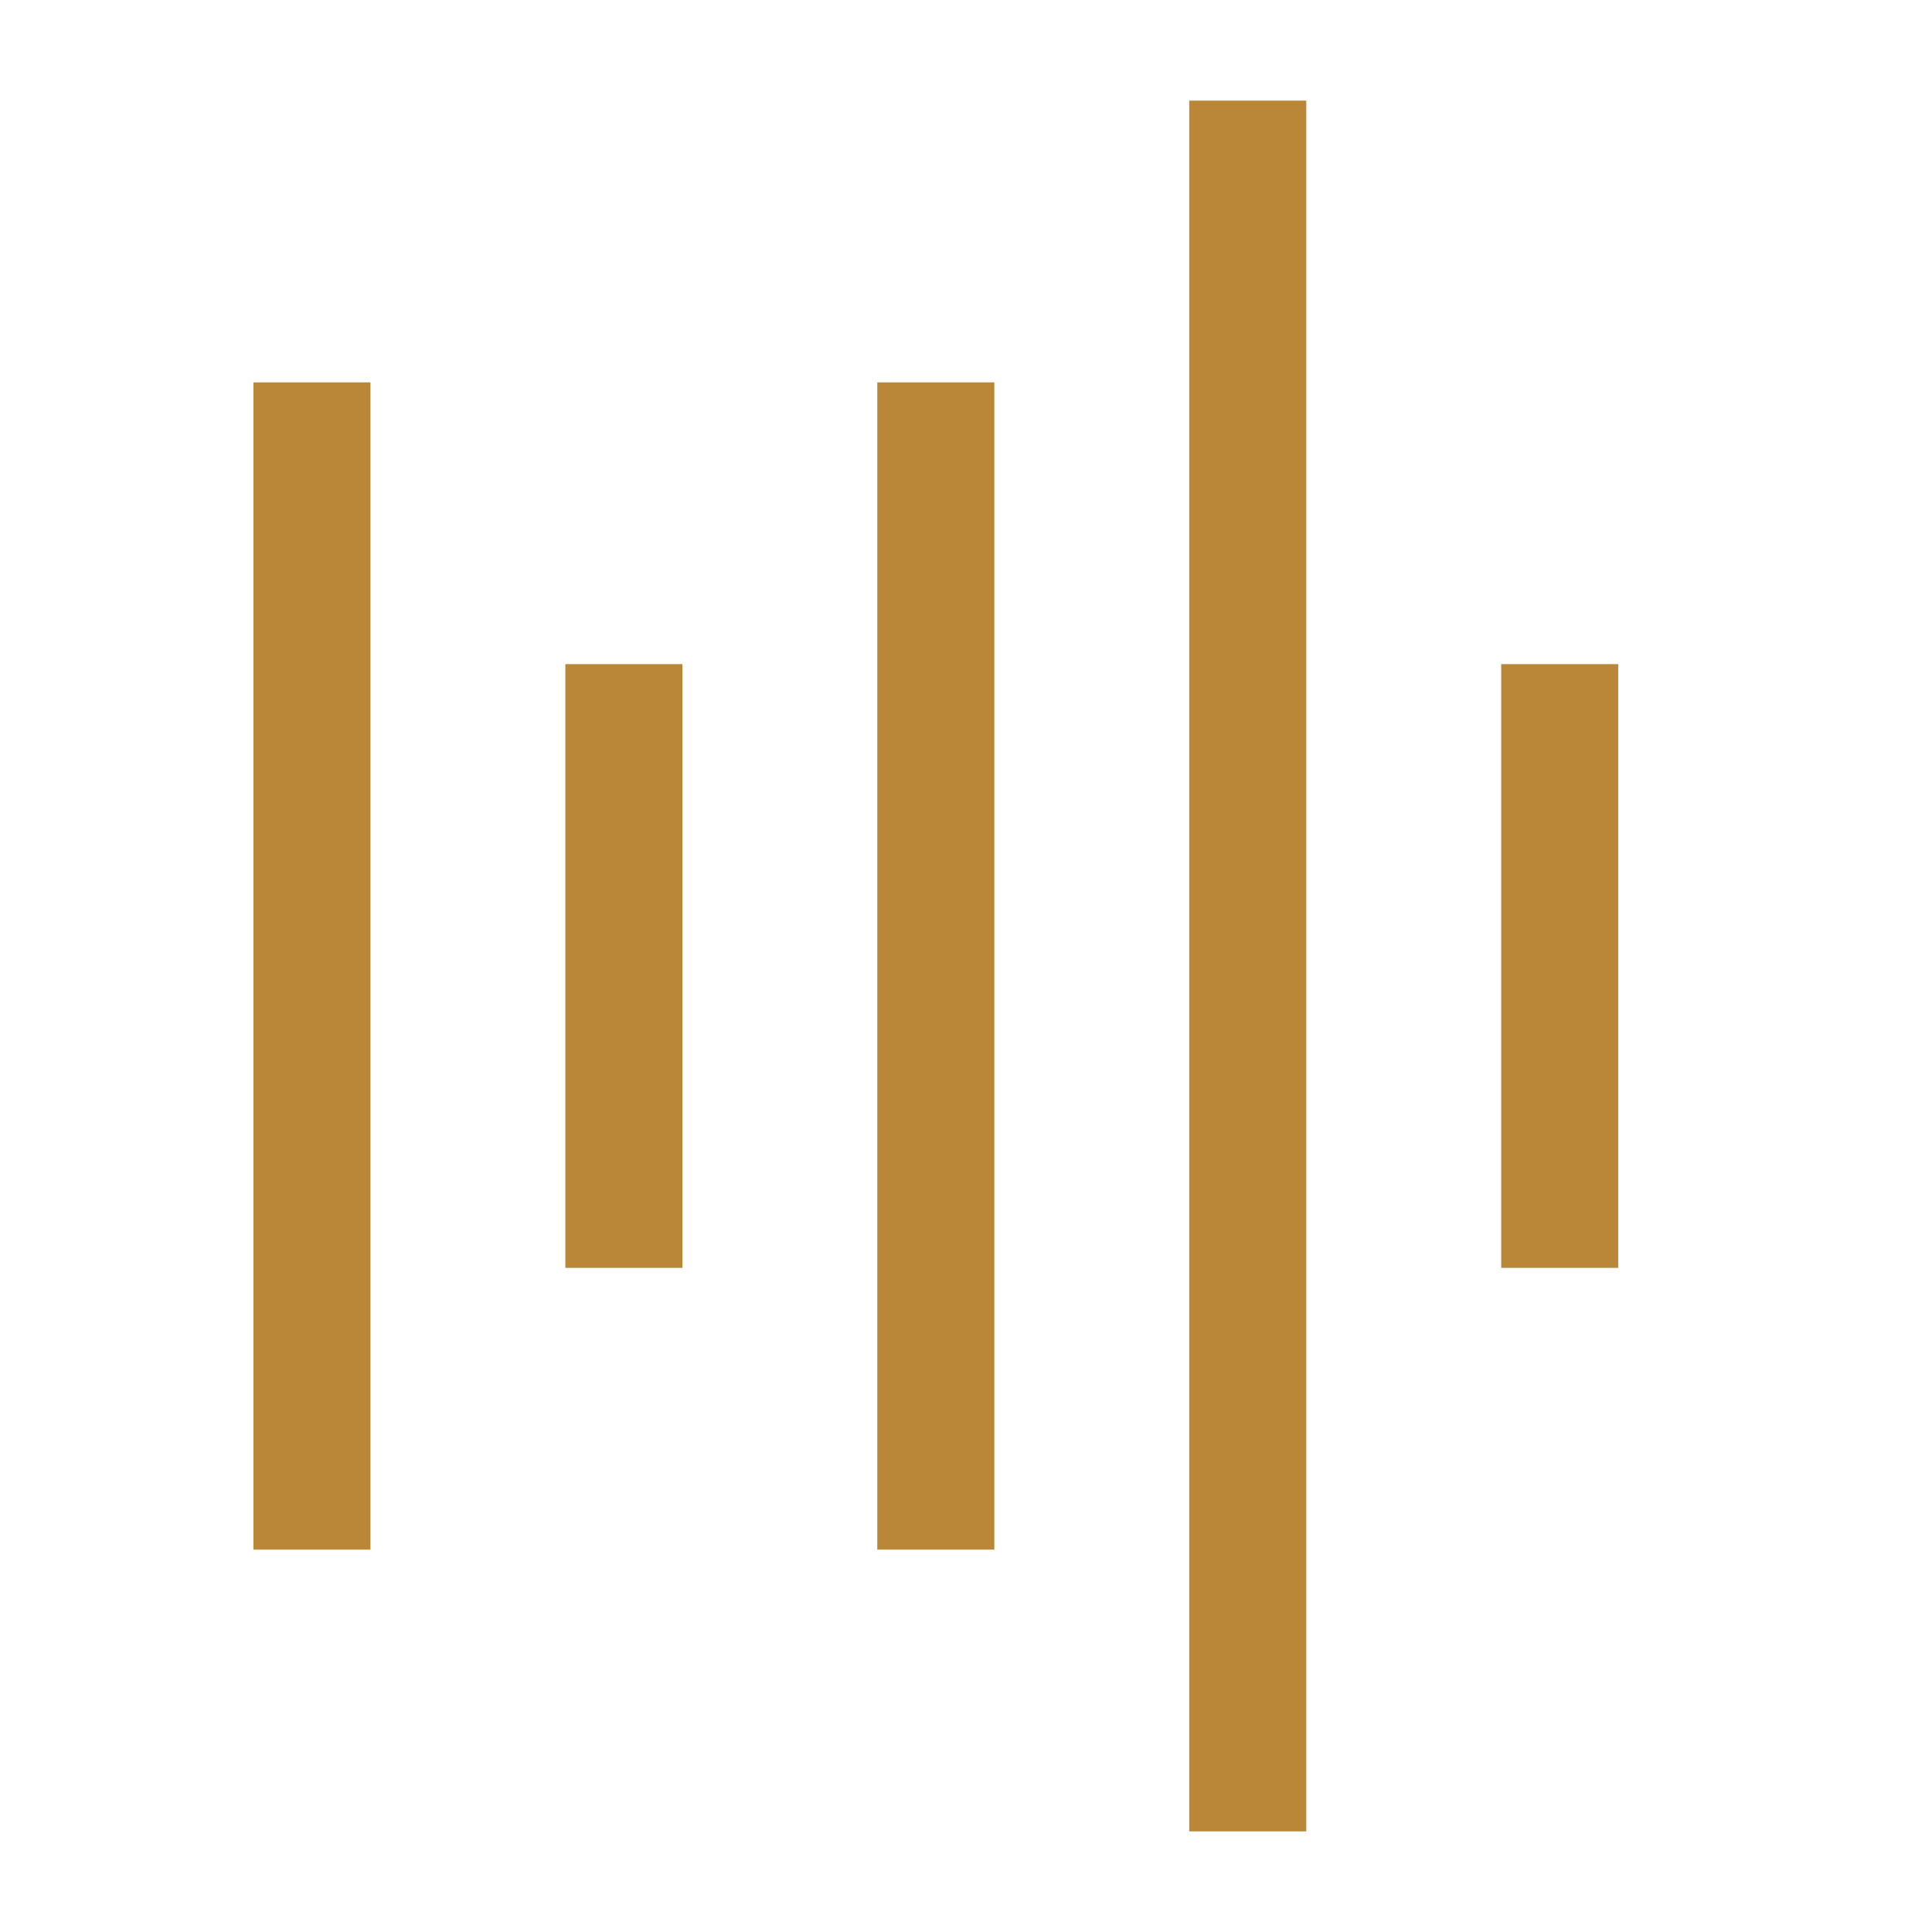 <svg xmlns="http://www.w3.org/2000/svg" width="100%" height="100%" viewBox="0 0 24 24" fill="none"><path fill-rule="evenodd" clip-rule="evenodd" d="M10.898 19.25V4.75H12.352V19.25H10.898Z" fill="#B98737"></path><path fill-rule="evenodd" clip-rule="evenodd" d="M18.648 15.75V8.25H20.102V15.75H18.648Z" fill="#B98737"></path><path fill-rule="evenodd" clip-rule="evenodd" d="M14.773 22.75V1.25H16.227V22.75H14.773Z" fill="#B98737"></path><path fill-rule="evenodd" clip-rule="evenodd" d="M3.148 19.25V4.75H4.602V19.25H3.148Z" fill="#B98737"></path><path fill-rule="evenodd" clip-rule="evenodd" d="M7.023 15.75V8.25H8.477V15.75H7.023Z" fill="#B98737"></path></svg>